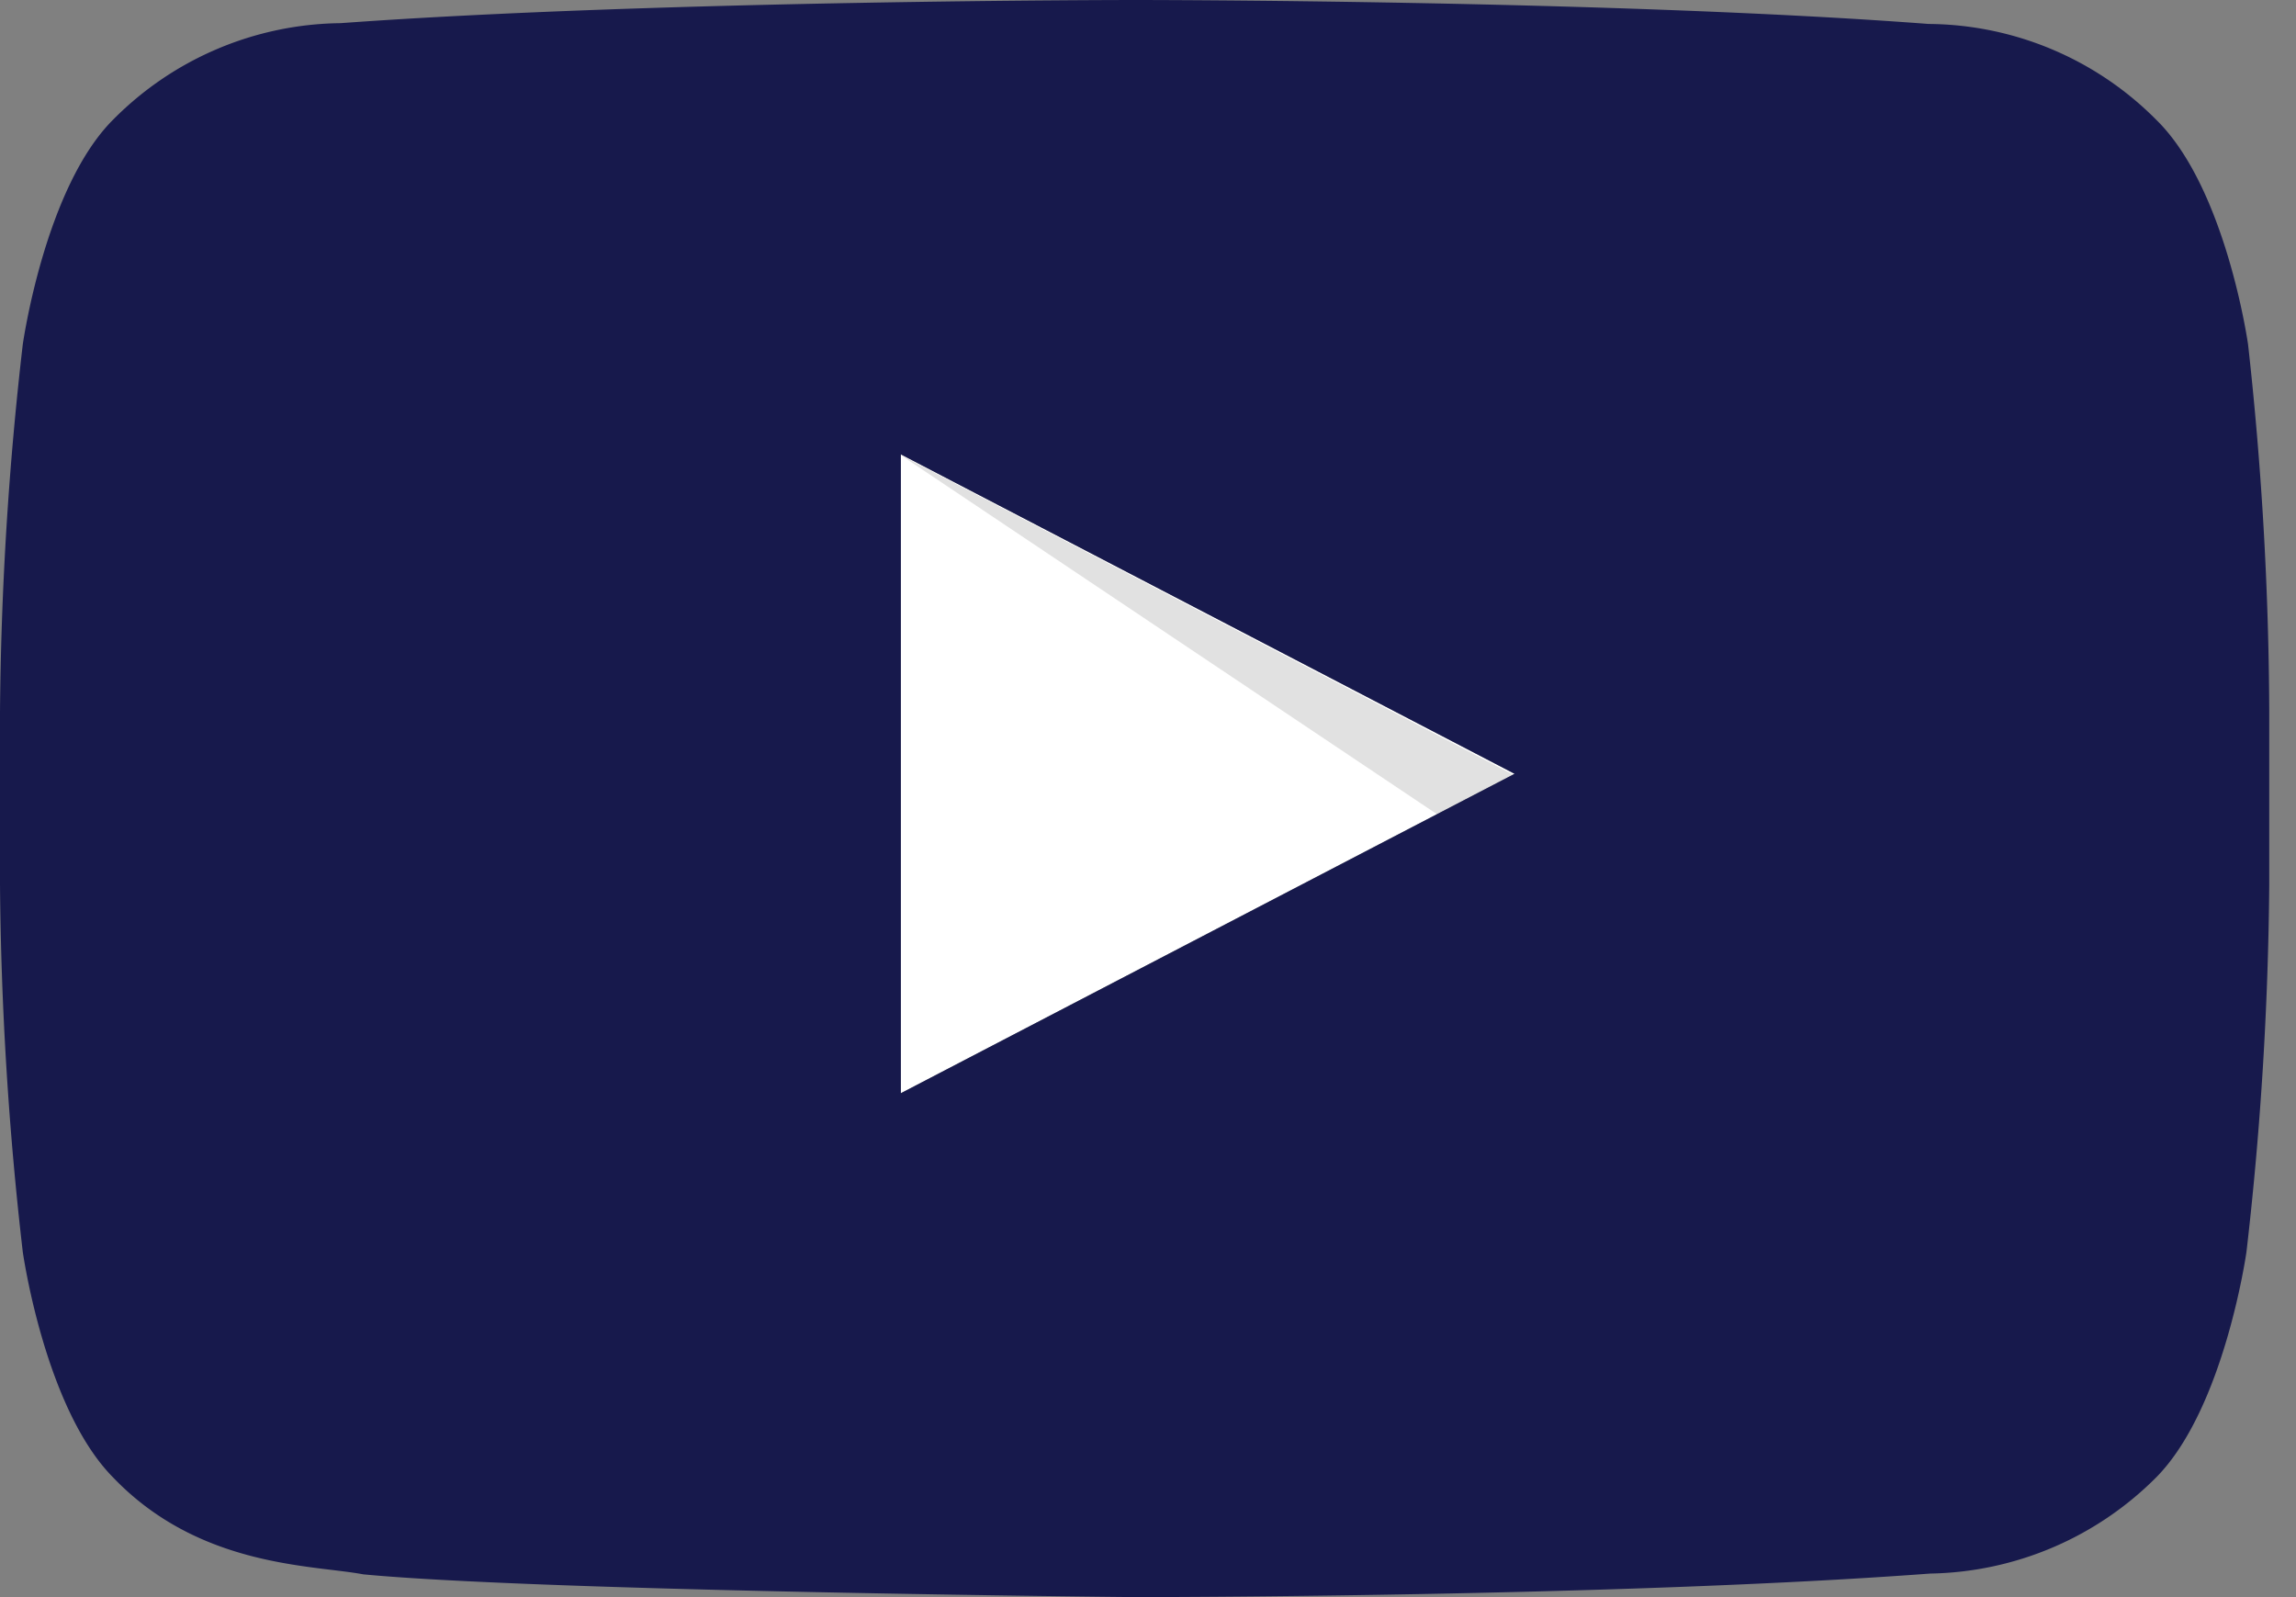 <svg xmlns="http://www.w3.org/2000/svg" xmlns:xlink="http://www.w3.org/1999/xlink" viewBox="0 0 46 32" width="46" height="32"><rect x="0" y="0" width="46" height="32" fill="#808080" stroke="none"/><defs><style>.cls-1{fill:#fff;}.cls-2{fill-rule:evenodd;opacity:0.12;}.cls-3{fill:#17194c;}</style><symbol id="btn_play" data-name="btn play" viewBox="0 0 56.87 40"><path id="Triangle" class="cls-1" d="M22.56,27.38l15.37-8-15.37-8Z"/><path id="The_Sharpness" data-name="The Sharpness" class="cls-2" d="M22.56,11.4,36,20.4l1.89-1Z"/><g id="Lozenge"><path class="cls-3" d="M56.3,8.63S55.75,4.71,54,3a8.11,8.11,0,0,0-5.7-2.4C40.39,0,28.45,0,28.45,0h0S16.49,0,8.53.58A8.13,8.13,0,0,0,2.83,3C1.12,4.71.57,8.63.57,8.63A85.74,85.74,0,0,0,0,17.83v4.32a85.74,85.74,0,0,0,.57,9.2S1.12,35.27,2.83,37c2.16,2.26,5,2.19,6.27,2.43,4.55.43,19.34.57,19.34.57s12,0,19.9-.59A8.18,8.18,0,0,0,54,37c1.71-1.73,2.26-5.65,2.26-5.65a85.74,85.74,0,0,0,.57-9.2V17.83A85.74,85.74,0,0,0,56.3,8.63ZM22.56,27.38v-16l15.37,8Z"/></g></symbol></defs><g id="レイヤー_2" data-name="レイヤー 2"><g id="トップ"><g id="_0" data-name="0"><use width="56.87" height="40" transform="scale(0.8)" xlink:href="#btn_play"/></g></g></g></svg>